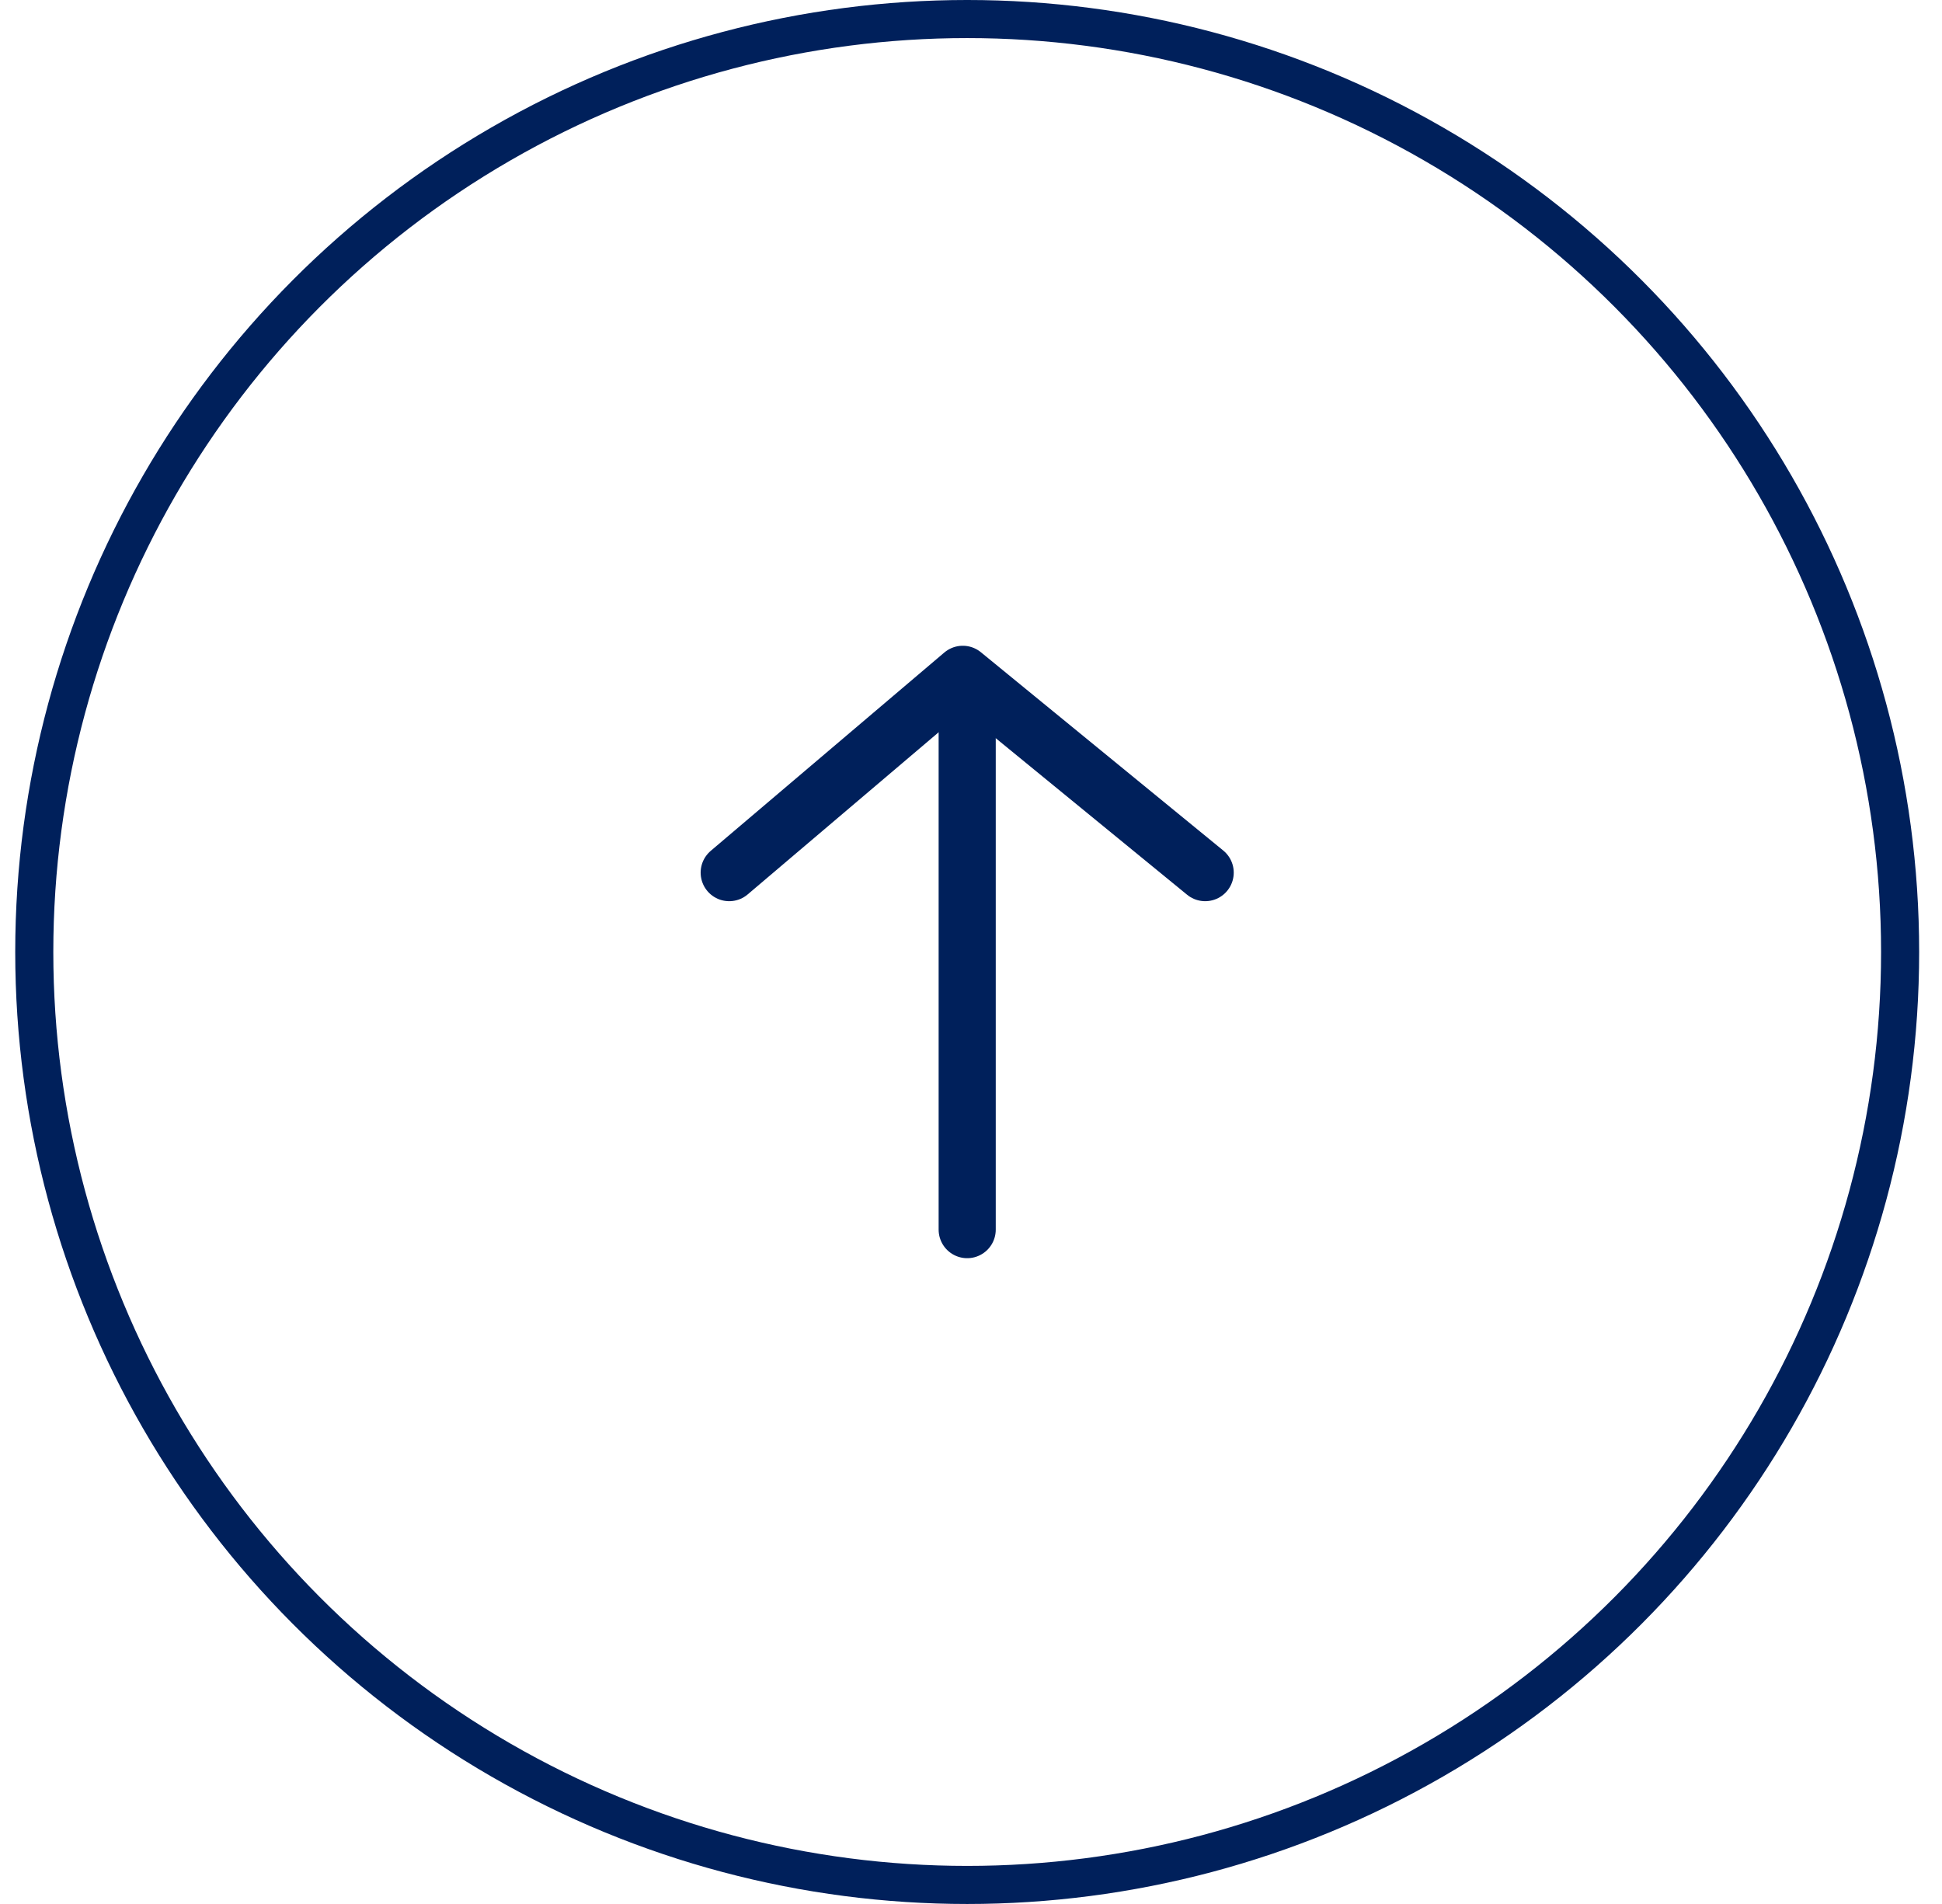 <?xml version="1.0" encoding="UTF-8"?> <svg xmlns="http://www.w3.org/2000/svg" width="51" height="50" viewBox="0 0 51 50" fill="none"> <circle cx="25.4" cy="25" r="24.5" stroke="#00205B"></circle> <path d="M25.4 18.749L25.4 32.291" stroke="#00205B" stroke-width="1.5" stroke-linecap="round" stroke-linejoin="round"></path> <path d="M19.15 22.916L25.284 17.708L31.65 22.916" stroke="#00205B" stroke-width="1.5" stroke-linecap="round" stroke-linejoin="round"></path> </svg> 